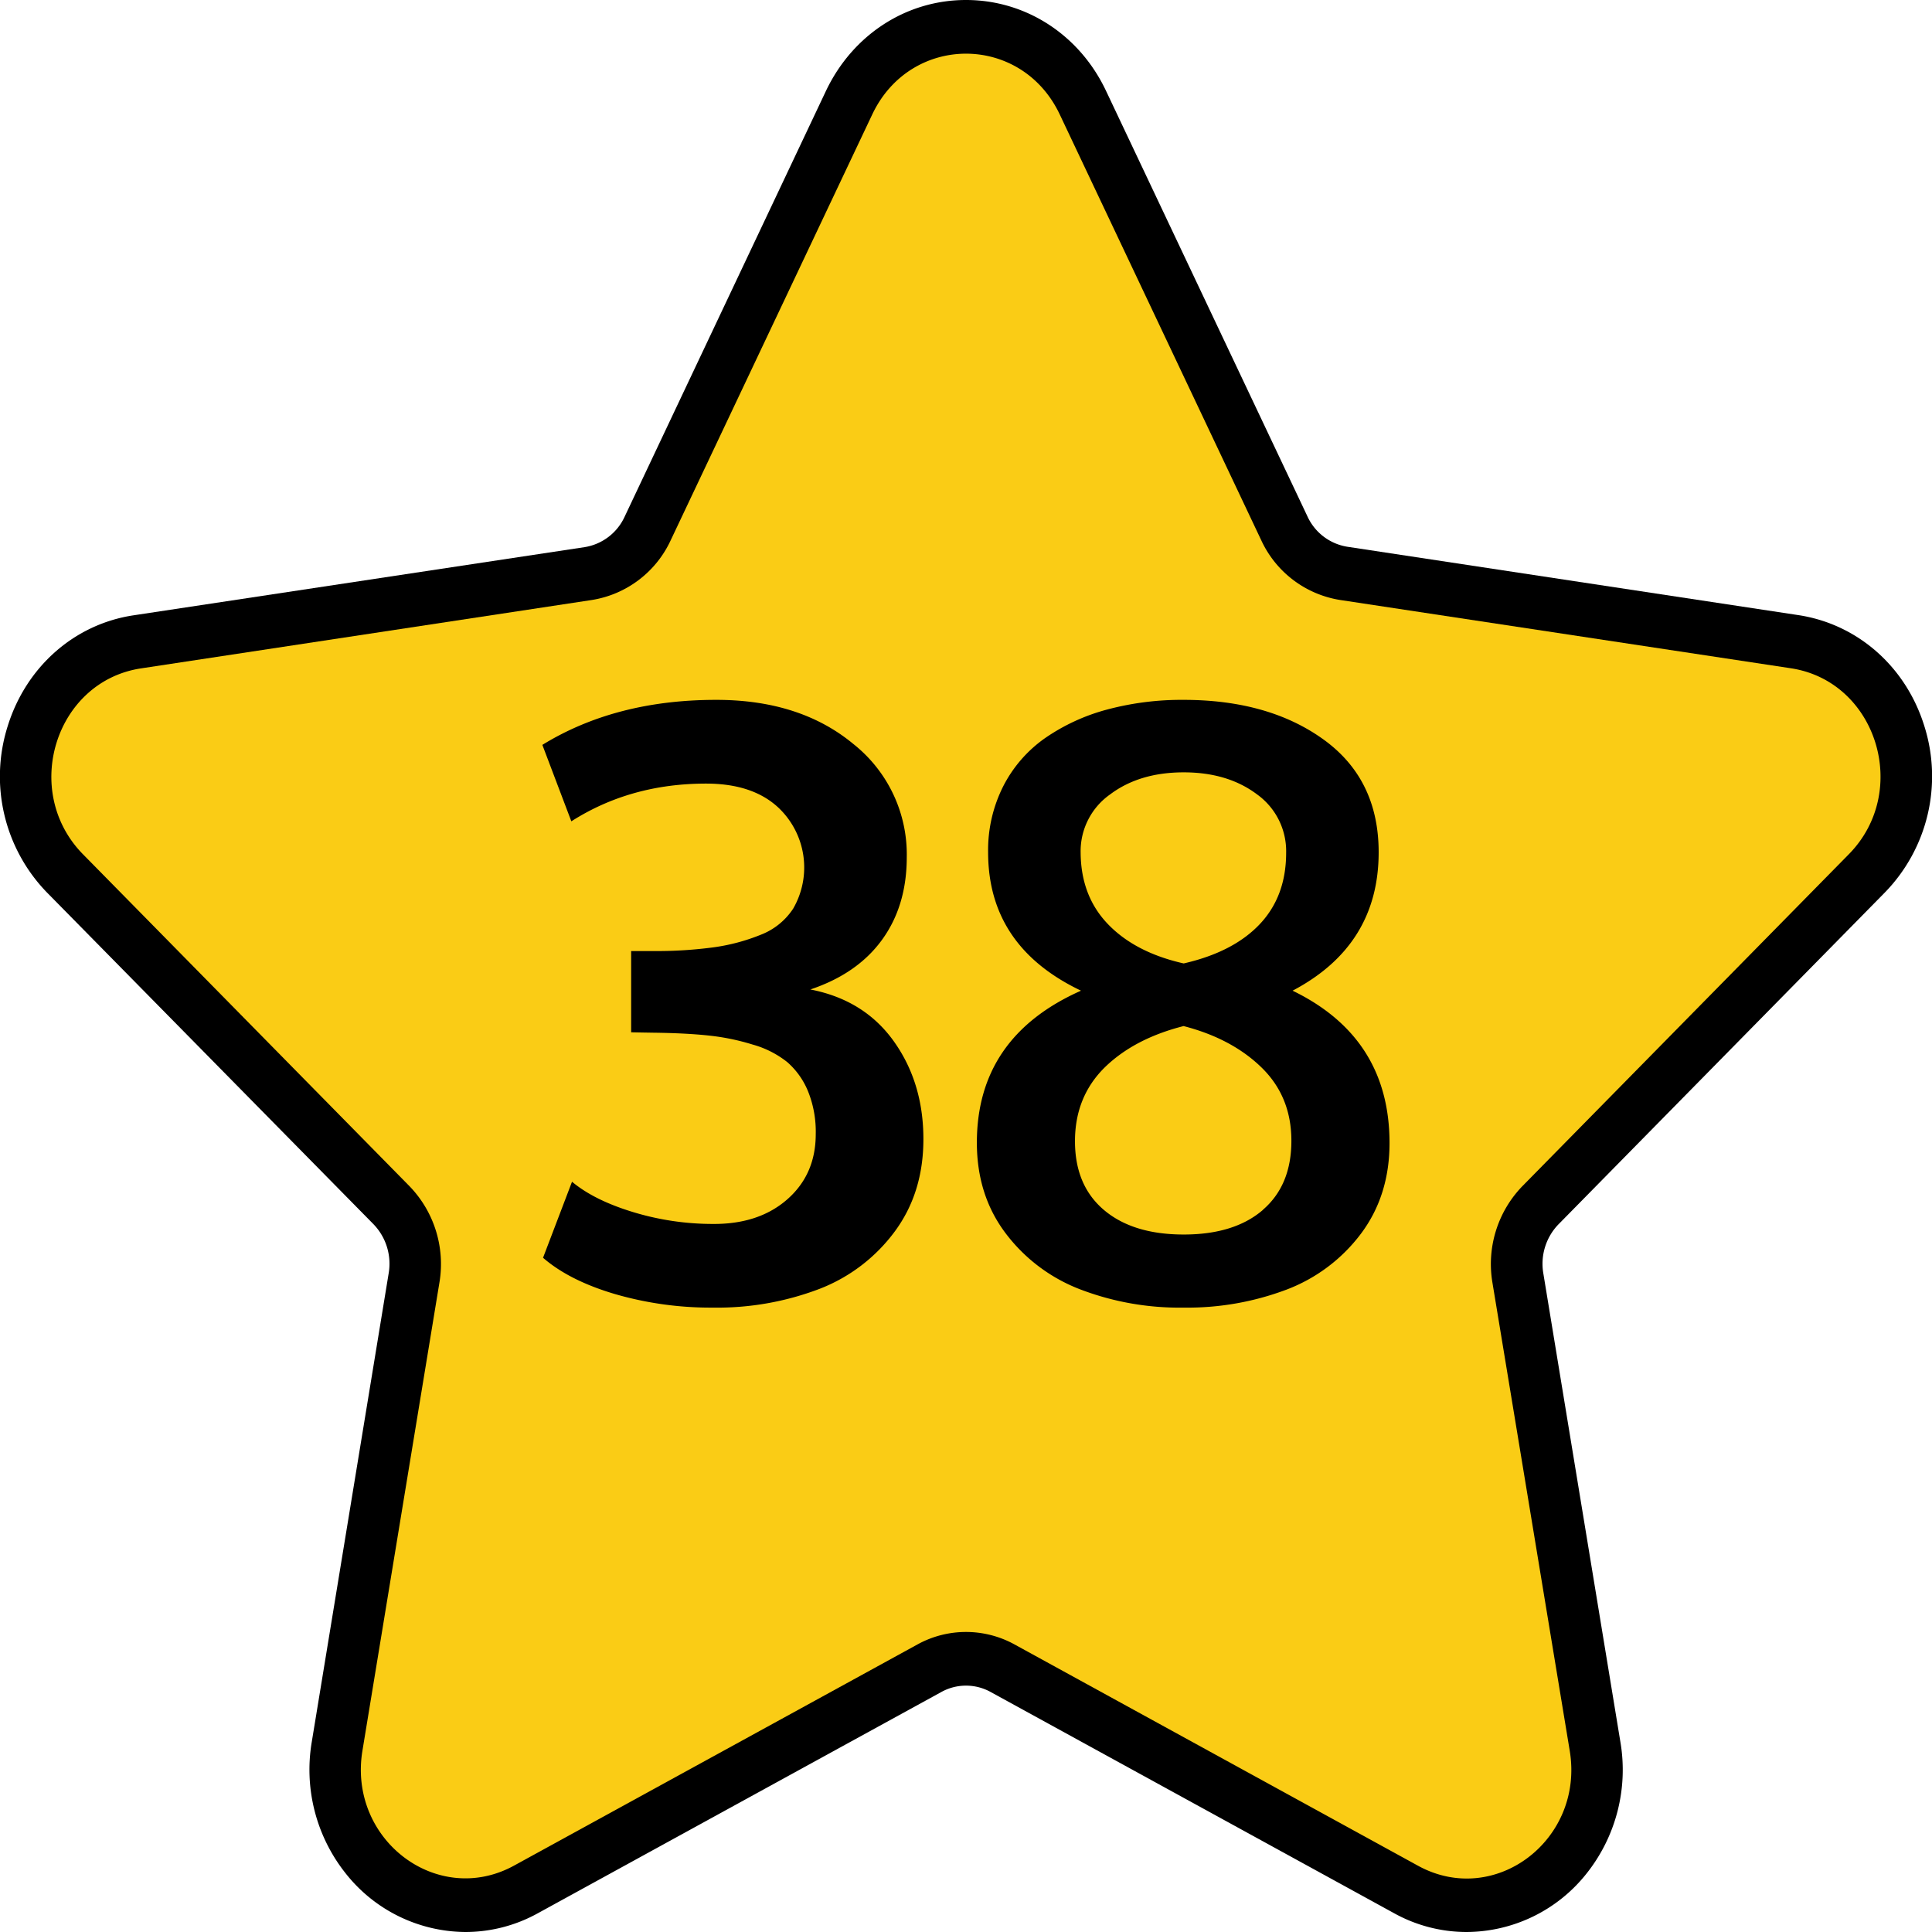 <svg viewBox="0 0 512 512" xmlns="http://www.w3.org/2000/svg"><g id="Layer_2" data-name="Layer 2"><g id="Number"><g id="_38" data-name="38"><g id="Star"><path d="m388.65 512a39.64 39.64 0 0 1 -19.24-5l-106.87-58.6a13.5 13.5 0 0 0 -13.08 0l-106.87 58.6a39.65 39.65 0 0 1 -19.25 5 40.76 40.76 0 0 1 -31.7-15.49 44.16 44.16 0 0 1 -9-35l20.36-124.06a15.07 15.07 0 0 0 -4-13l-86.49-87.86a44.14 44.14 0 0 1 -10.46-44.19c4.9-15.72 17.69-27 33.37-29.34l119.49-18.06a14.11 14.11 0 0 0 10.59-8l53.43-113c7.07-14.79 21.22-24 37.07-24s30.05 9.21 37.07 24l53.44 112.9a14.08 14.08 0 0 0 10.58 8l119.49 18.11c15.68 2.38 28.47 13.62 33.37 29.34a44.14 44.14 0 0 1 -10.46 44.19l-86.49 87.93a15.05 15.05 0 0 0 -4 13l20.41 124.09a44.16 44.16 0 0 1 -9 35 40.77 40.77 0 0 1 -31.75 15.44z" fill="#000000"/><path d="m280.84 30.32 53.43 112.91a27.85 27.85 0 0 0 20.86 15.77l119.48 18.1c22.72 3.45 31.79 32.56 15.36 49.27l-86.47 87.92a29.67 29.67 0 0 0 -8 25.56l20.5 124.15c3.88 23.59-19.87 41.59-40.19 30.45l-106.92-58.64a26.67 26.67 0 0 0 -25.78 0l-106.87 58.59c-20.32 11.14-44.07-6.86-40.19-30.45l20.41-124.1a29.67 29.67 0 0 0 -8-25.56l-86.46-87.89c-16.43-16.71-7.36-45.82 15.36-49.27l119.51-18.13a27.85 27.85 0 0 0 20.86-15.8l53.43-112.88c10.16-21.46 39.52-21.46 49.68 0z" fill="#facc15"/></g><g id="_38-2" data-name="38"><path d="m214.75 262.22q12.47-4.17 19-13.17t6.55-21.8a37.34 37.34 0 0 0 -14.12-30.06q-14.13-11.73-36.4-11.72-26.64 0-46.05 11.93l7.68 20.26q15.66-10 35.71-10 12.36 0 19.18 6.39a21.8 21.8 0 0 1 3.89 26.76 18 18 0 0 1 -8.63 6.93 52 52 0 0 1 -12.37 3.3 113.6 113.6 0 0 1 -15.93 1h-6v21.53l3.09.06 3.09.05q8.42.11 14.39.75a60.76 60.76 0 0 1 11.67 2.4 25.81 25.81 0 0 1 9.12 4.63 20.58 20.58 0 0 1 5.49 7.68 28.66 28.66 0 0 1 2.07 11.4q0 10.66-7.51 17.27t-19.67 6.55a72.67 72.67 0 0 1 -21.21-3.14q-10.35-3.15-16.2-8.05l-7.68 20.15q7 6.07 19.13 9.64a90.93 90.93 0 0 0 25.85 3.57 76.08 76.08 0 0 0 28.25-4.95 44.86 44.86 0 0 0 20-15.25q7.58-10.27 7.57-24.46 0-14.92-7.83-25.9t-22.13-13.75zm127.8.32q22.8-12 22.81-36.67 0-19.31-14.55-29.85t-37.15-10.55a76.38 76.38 0 0 0 -20.2 2.55 52.79 52.79 0 0 0 -16.41 7.52 35 35 0 0 0 -11.14 12.74 37.53 37.53 0 0 0 -4.05 17.59q0 24.94 24.62 36.67-27.6 12.25-27.6 40.29 0 13.86 7.57 23.93a44.81 44.81 0 0 0 19.77 14.92 73.59 73.59 0 0 0 27.44 4.85 74.38 74.38 0 0 0 27.34-4.79 44.26 44.26 0 0 0 19.72-14.87q7.51-10.08 7.52-23.93 0-27.94-25.69-40.4zm-56.17-36.54a18.41 18.41 0 0 1 7.78-15.45q7.77-5.86 19.5-5.87t19.51 5.87a18.51 18.51 0 0 1 7.67 15.45q0 11.52-7 18.92t-20.15 10.4q-12.78-2.88-20-10.34t-7.31-18.98zm48.28 94.66q-7.57 6.51-21 6.5t-21.1-6.5q-7.68-6.5-7.68-18.23t7.84-19.51q7.83-7.67 20.94-11 12.79 3.3 20.68 11t7.89 19.41q0 11.79-7.57 18.3z" fill="#000000"/></g></g></g></g></svg>